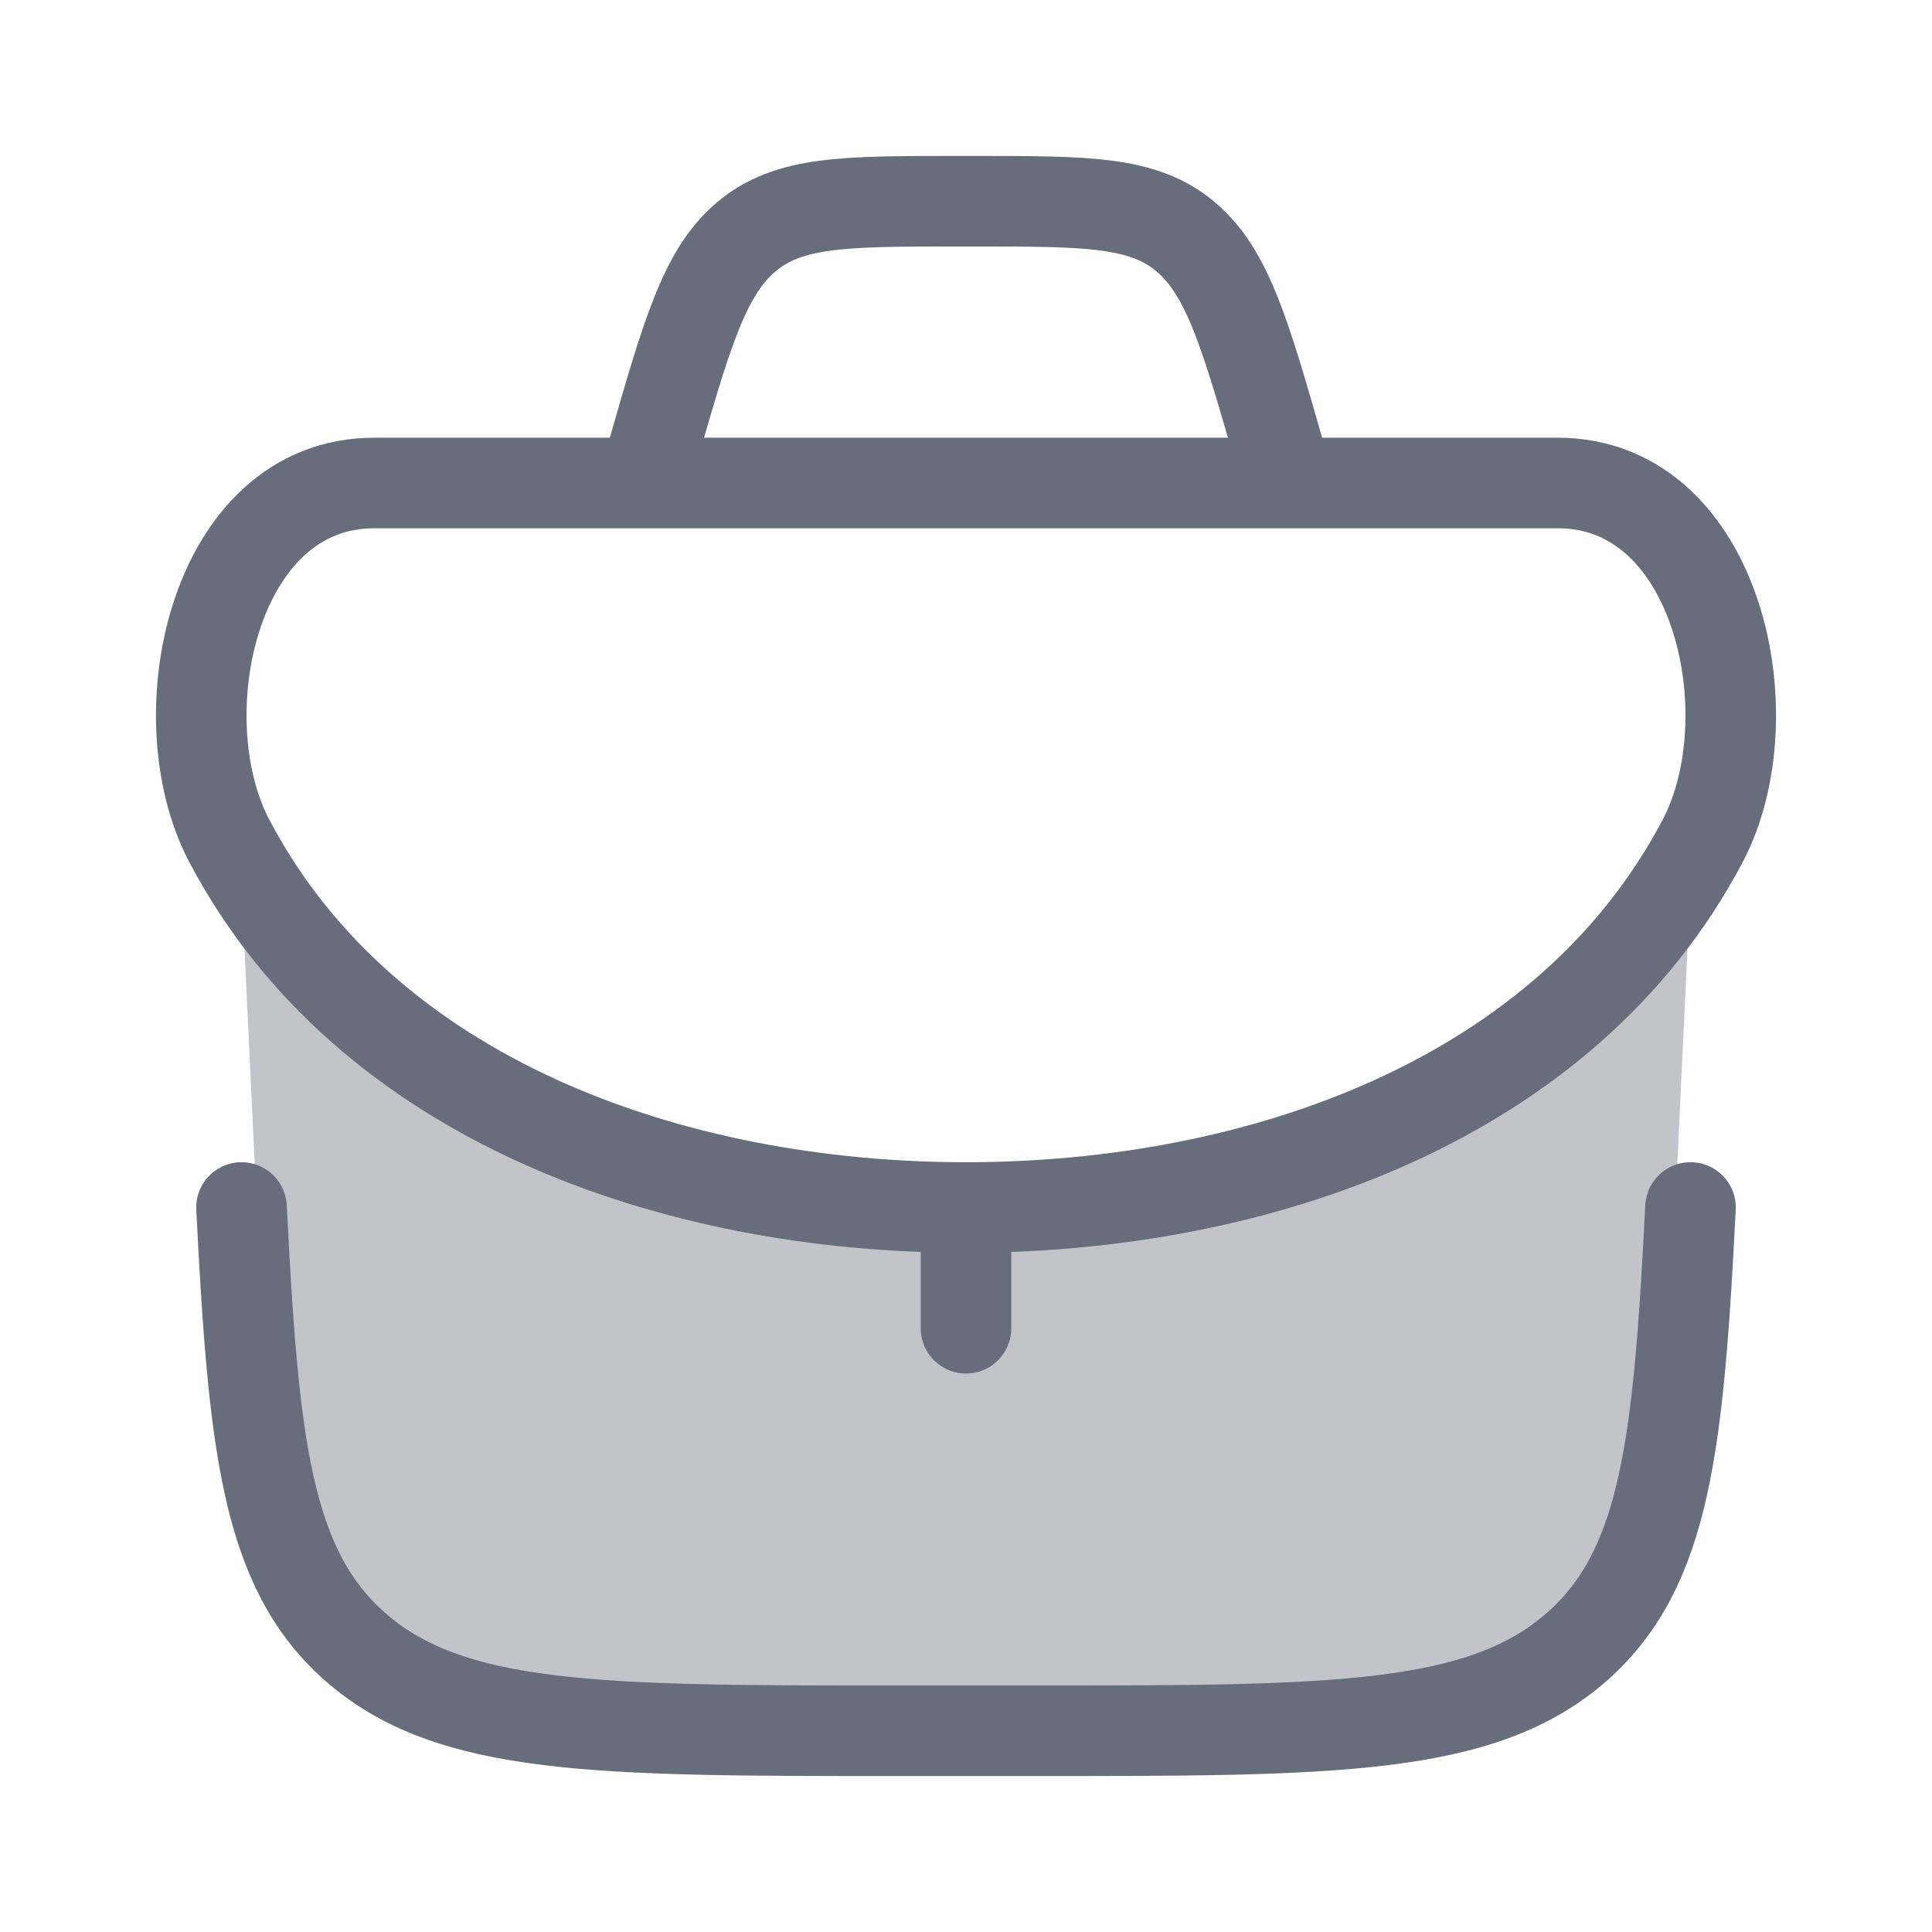 <svg width="32" height="32" viewBox="0 0 32 32" fill="none" xmlns="http://www.w3.org/2000/svg">
<path opacity="0.4" d="M4.23 14.667C6.669 18.437 11.46 20 16 20C20.54 20 25.331 18.437 27.77 14.667H28L27.796 18.969C27.577 23.558 27.468 25.852 25.922 27.26C24.375 28.667 21.964 28.667 17.14 28.667H14.86C10.036 28.667 7.625 28.667 6.078 27.26C4.532 25.852 4.423 23.558 4.204 18.969L4 14.667H4.23Z" fill="#676D7A"/>
<path d="M16 20V22" stroke="#676D7A" stroke-width="1.5" stroke-linecap="round" stroke-linejoin="round"/>
<path d="M4 20C4.199 23.91 4.407 25.962 5.864 27.26C7.444 28.667 9.907 28.667 14.835 28.667H17.165C22.093 28.667 24.556 28.667 26.136 27.26C27.592 25.962 27.801 23.91 28 20" stroke="#676D7A" stroke-width="1.5" stroke-linecap="round" stroke-linejoin="round"/>
<path d="M3.796 13.924C6.062 18.233 11.172 20 16 20C20.828 20 25.938 18.233 28.204 13.924C29.285 11.867 28.466 8 25.803 8H6.197C3.534 8 2.715 11.867 3.796 13.924Z" stroke="#676D7A" stroke-width="1.5"/>
<path d="M21.333 8L21.215 7.588C20.629 5.535 20.335 4.508 19.637 3.921C18.939 3.333 18.011 3.333 16.156 3.333H15.844C13.989 3.333 13.061 3.333 12.363 3.921C11.664 4.508 11.371 5.535 10.784 7.588L10.666 8" stroke="#676D7A" stroke-width="1.5"/>
</svg>
